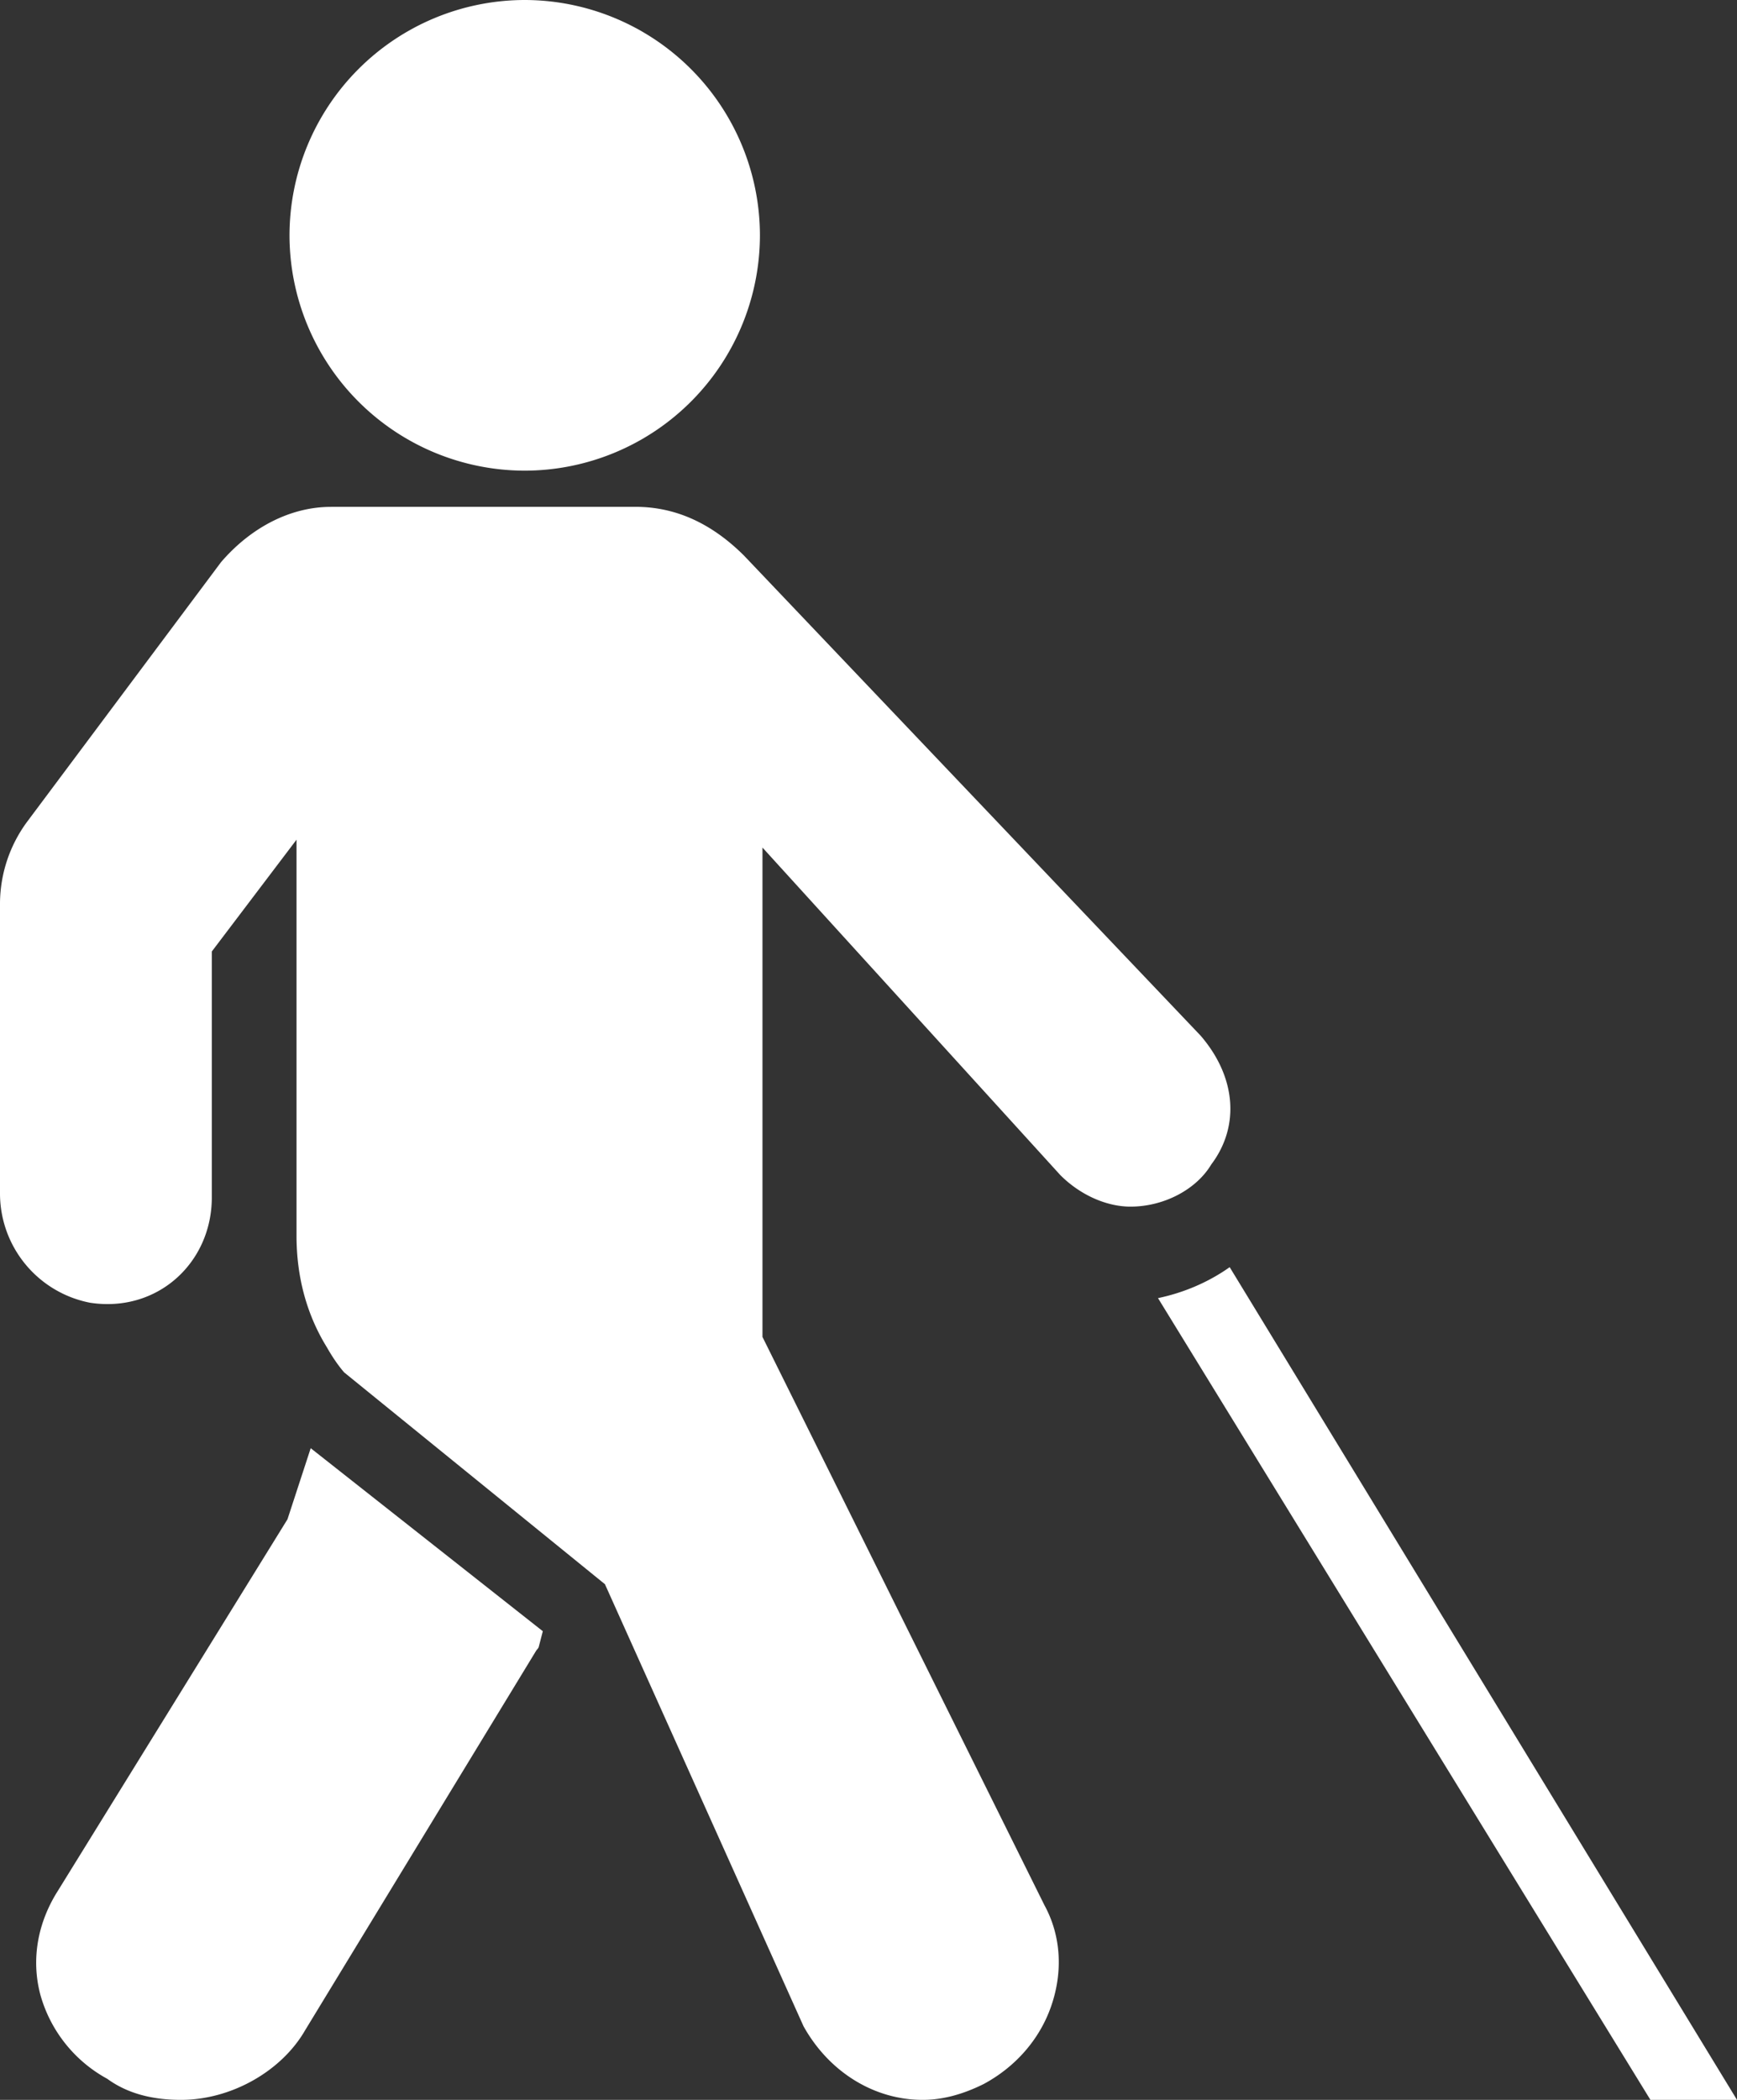 <svg width="48" height="58" fill="none" xmlns="http://www.w3.org/2000/svg"><rect width="100%" height="100%" fill="#333333" stroke="none"/><path fill-rule="evenodd" clip-rule="evenodd" d="m8.586 40-.642 1.964-6.34 10.254c-.56.878-.749 1.891-.49 2.873a3.812 3.812 0 0 0 1.85 2.327C3.495 57.805 4.17 58 5 58c1.382 0 2.778-.786 3.434-1.927L14.812 45.6c.023-.04.06-.063.075-.109l.113-.436L8.586 40Zm25.395-5c-.58.41-1.257.703-1.981.855L45.608 58H48L33.981 35ZM9.145 14c-1.106 0-2.199.555-3.036 1.526L.732 22.721A3.83 3.83 0 0 0 0 24.937v8.029a3.075 3.075 0 0 0 2.487 3.016c1.862.286 3.366-1.103 3.366-2.907v-6.794l2.341-3.088v10.936c0 1.154.288 2.194.841 3.088.142.25.307.496.476.69l7.206 5.85 5.487 12.208C22.908 57.228 24.152 58 25.496 58c.558 0 1.116-.155 1.683-.436.873-.468 1.546-1.226 1.866-2.144.333-.953.278-1.953-.183-2.797L21.07 36.927V23.41l8.23 9.046c.545.546 1.272.872 1.94.872.927 0 1.82-.476 2.23-1.162.8-1.058.687-2.425-.292-3.56l-12.62-13.262c-.901-.895-1.893-1.345-3-1.345H9.146ZM14.5 0A6.51 6.51 0 0 0 8 6.5a6.51 6.51 0 0 0 6.5 6.5A6.51 6.51 0 0 0 21 6.5 6.51 6.51 0 0 0 14.5 0Z" fill="#fff"/></svg>